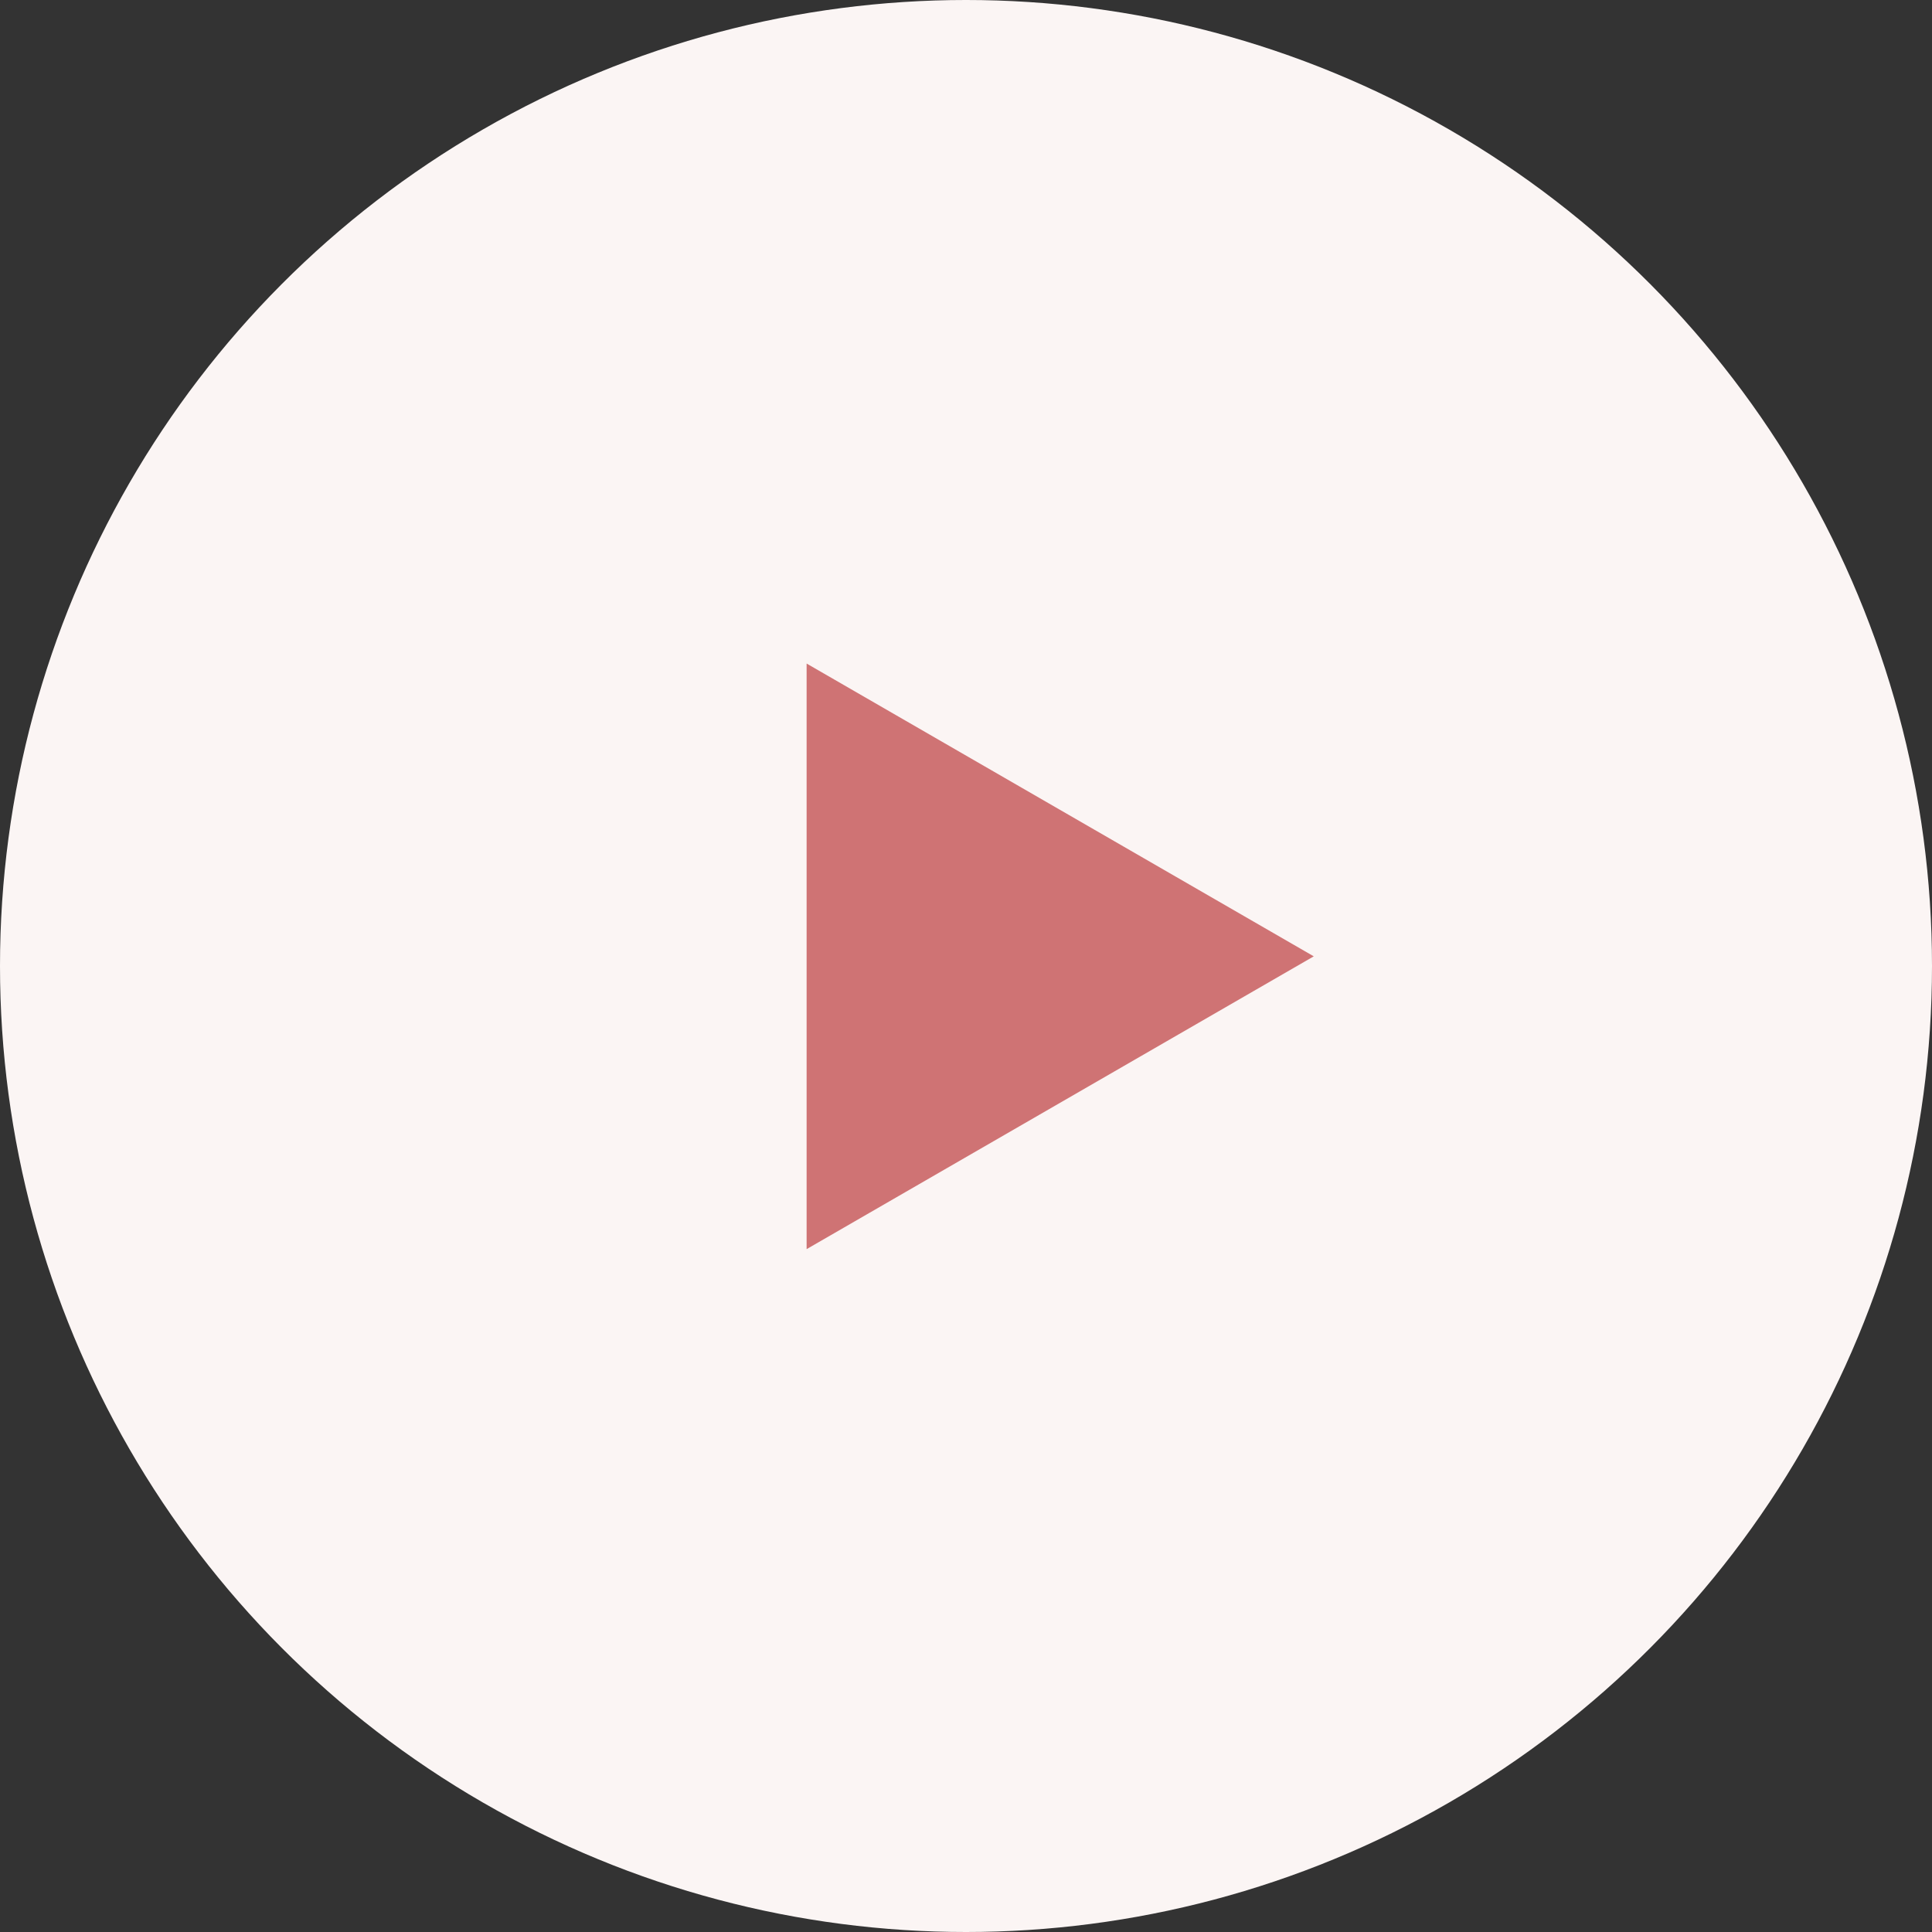 <?xml version="1.0" encoding="UTF-8"?> <svg xmlns="http://www.w3.org/2000/svg" width="100" height="100" viewBox="0 0 100 100" fill="none"><rect x="0" y="0" width="100" height="100" fill="#333333" stroke="none"/> <circle cx="50" cy="50" r="50" fill="#FBF5F4"></circle> <path d="M68 49.5L41.75 64.655L41.75 34.345L68 49.5Z" fill="#CF7374"></path> </svg> 